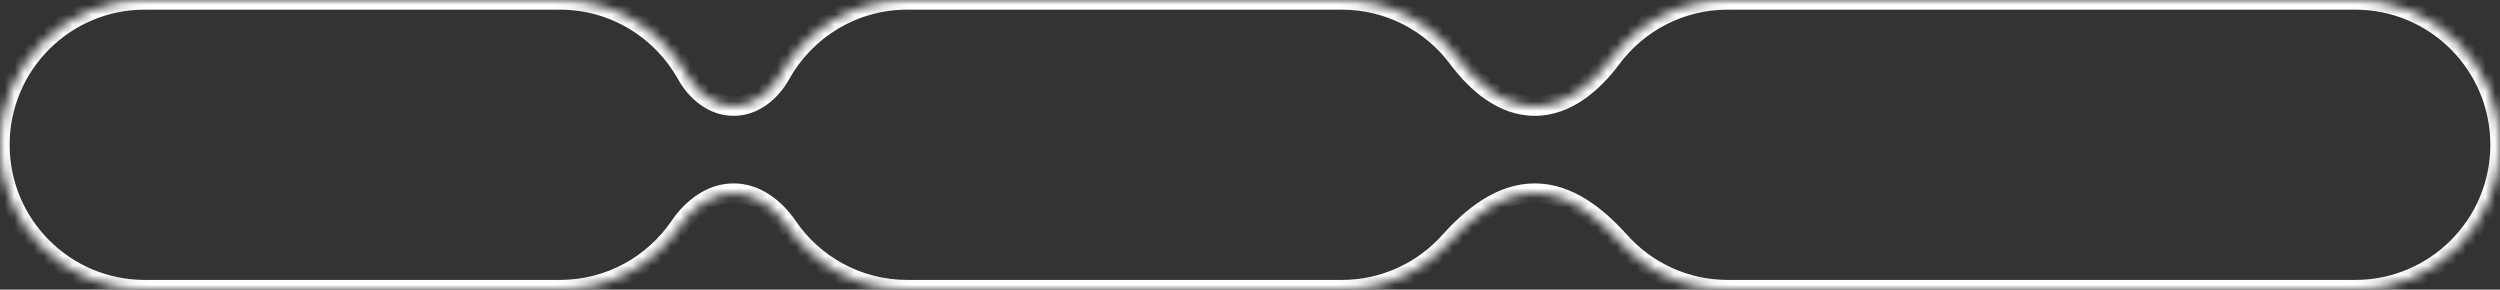 <?xml version="1.0" encoding="UTF-8"?> <svg xmlns="http://www.w3.org/2000/svg" width="259" height="30" viewBox="0 0 259 30" fill="none"><rect x="0" y="0" width="259" height="30" fill="#333333" stroke="none"/> <mask id="path-1-inside-1_2551_118" fill="white"> <path fill-rule="evenodd" clip-rule="evenodd" d="M0 15C0 6.716 6.716 0 15 0H58C63.647 0 68.565 3.121 71.124 7.731C72.139 9.56 73.909 11 76 11V11C78.091 11 79.861 9.56 80.876 7.731C83.435 3.121 88.353 0 94 0H139C143.931 0 148.306 2.379 151.04 6.052C152.994 8.677 155.727 11 159 11V11C162.273 11 165.006 8.677 166.96 6.052C169.694 2.379 174.069 0 179 0H244C252.284 0 259 6.716 259 15C259 23.284 252.284 30 244 30H179C174.559 30 170.568 28.07 167.822 25.003C165.482 22.389 162.508 20 159 20V20C155.492 20 152.518 22.389 150.178 25.003C147.432 28.07 143.441 30 139 30H94C88.84 30 84.289 27.395 81.59 23.428C80.291 21.519 78.309 20 76 20V20C73.691 20 71.709 21.519 70.41 23.428C67.711 27.395 63.16 30 58 30H15C6.716 30 0 23.284 0 15Z"></path> </mask> <path d="M81.59 23.428L82.417 22.866L81.59 23.428ZM151.04 6.052L150.238 6.649L151.04 6.052ZM71.124 7.731L71.999 7.246L71.124 7.731ZM80.876 7.731L81.75 8.217L80.876 7.731ZM70.41 23.428L71.237 23.991L70.41 23.428ZM166.96 6.052L167.762 6.649L166.96 6.052ZM15 -1C6.163 -1 -1 6.163 -1 15H1C1 7.268 7.268 1 15 1V-1ZM58 -1H15V1H58V-1ZM71.999 7.246C69.27 2.33 64.025 -1 58 -1V1C63.269 1 67.86 3.911 70.25 8.217L71.999 7.246ZM94 -1C87.975 -1 82.73 2.33 80.001 7.246L81.75 8.217C84.14 3.911 88.731 1 94 1V-1ZM139 -1H94V1H139V-1ZM151.842 5.455C148.928 1.54 144.26 -1 139 -1V1C143.602 1 147.685 3.219 150.238 6.649L151.842 5.455ZM167.762 6.649C170.315 3.219 174.398 1 179 1V-1C173.74 -1 169.072 1.54 166.158 5.455L167.762 6.649ZM179 1H244V-1H179V1ZM244 1C251.732 1 258 7.268 258 15H260C260 6.163 252.837 -1 244 -1V1ZM258 15C258 22.732 251.732 29 244 29V31C252.837 31 260 23.837 260 15H258ZM244 29H179V31H244V29ZM179 29C174.855 29 171.132 27.2 168.567 24.335L167.077 25.67C170.005 28.94 174.263 31 179 31V29ZM139 31C143.737 31 147.995 28.94 150.923 25.67L149.433 24.335C146.868 27.2 143.145 29 139 29V31ZM94 31H139V29H94V31ZM80.763 23.991C83.641 28.22 88.496 31 94 31V29C89.185 29 84.938 26.57 82.417 22.866L80.763 23.991ZM58 31C63.504 31 68.359 28.22 71.237 23.991L69.583 22.866C67.062 26.57 62.815 29 58 29V31ZM15 31H58V29H15V31ZM-1 15C-1 23.837 6.163 31 15 31V29C7.268 29 1 22.732 1 15H-1ZM82.417 22.866C81.016 20.808 78.767 19 76 19V21C77.852 21 79.565 22.231 80.763 23.991L82.417 22.866ZM150.238 6.649C152.249 9.35 155.241 12 159 12V10C156.214 10 153.74 8.005 151.842 5.455L150.238 6.649ZM70.25 8.217C71.373 10.24 73.425 12 76 12V10C74.394 10 72.905 8.879 71.999 7.246L70.25 8.217ZM168.567 24.335C166.194 21.685 162.964 19 159 19V21C162.052 21 164.77 23.093 167.077 25.67L168.567 24.335ZM159 19C155.036 19 151.806 21.685 149.433 24.335L150.923 25.67C153.23 23.093 155.948 21 159 21V19ZM76 12C78.575 12 80.627 10.24 81.75 8.217L80.001 7.246C79.095 8.879 77.606 10 76 10V12ZM76 19C73.233 19 70.984 20.808 69.583 22.866L71.237 23.991C72.435 22.231 74.148 21 76 21V19ZM159 12C162.759 12 165.751 9.35 167.762 6.649L166.158 5.455C164.26 8.005 161.786 10 159 10V12Z" fill="white" mask="url(#path-1-inside-1_2551_118)"></path> </svg> 